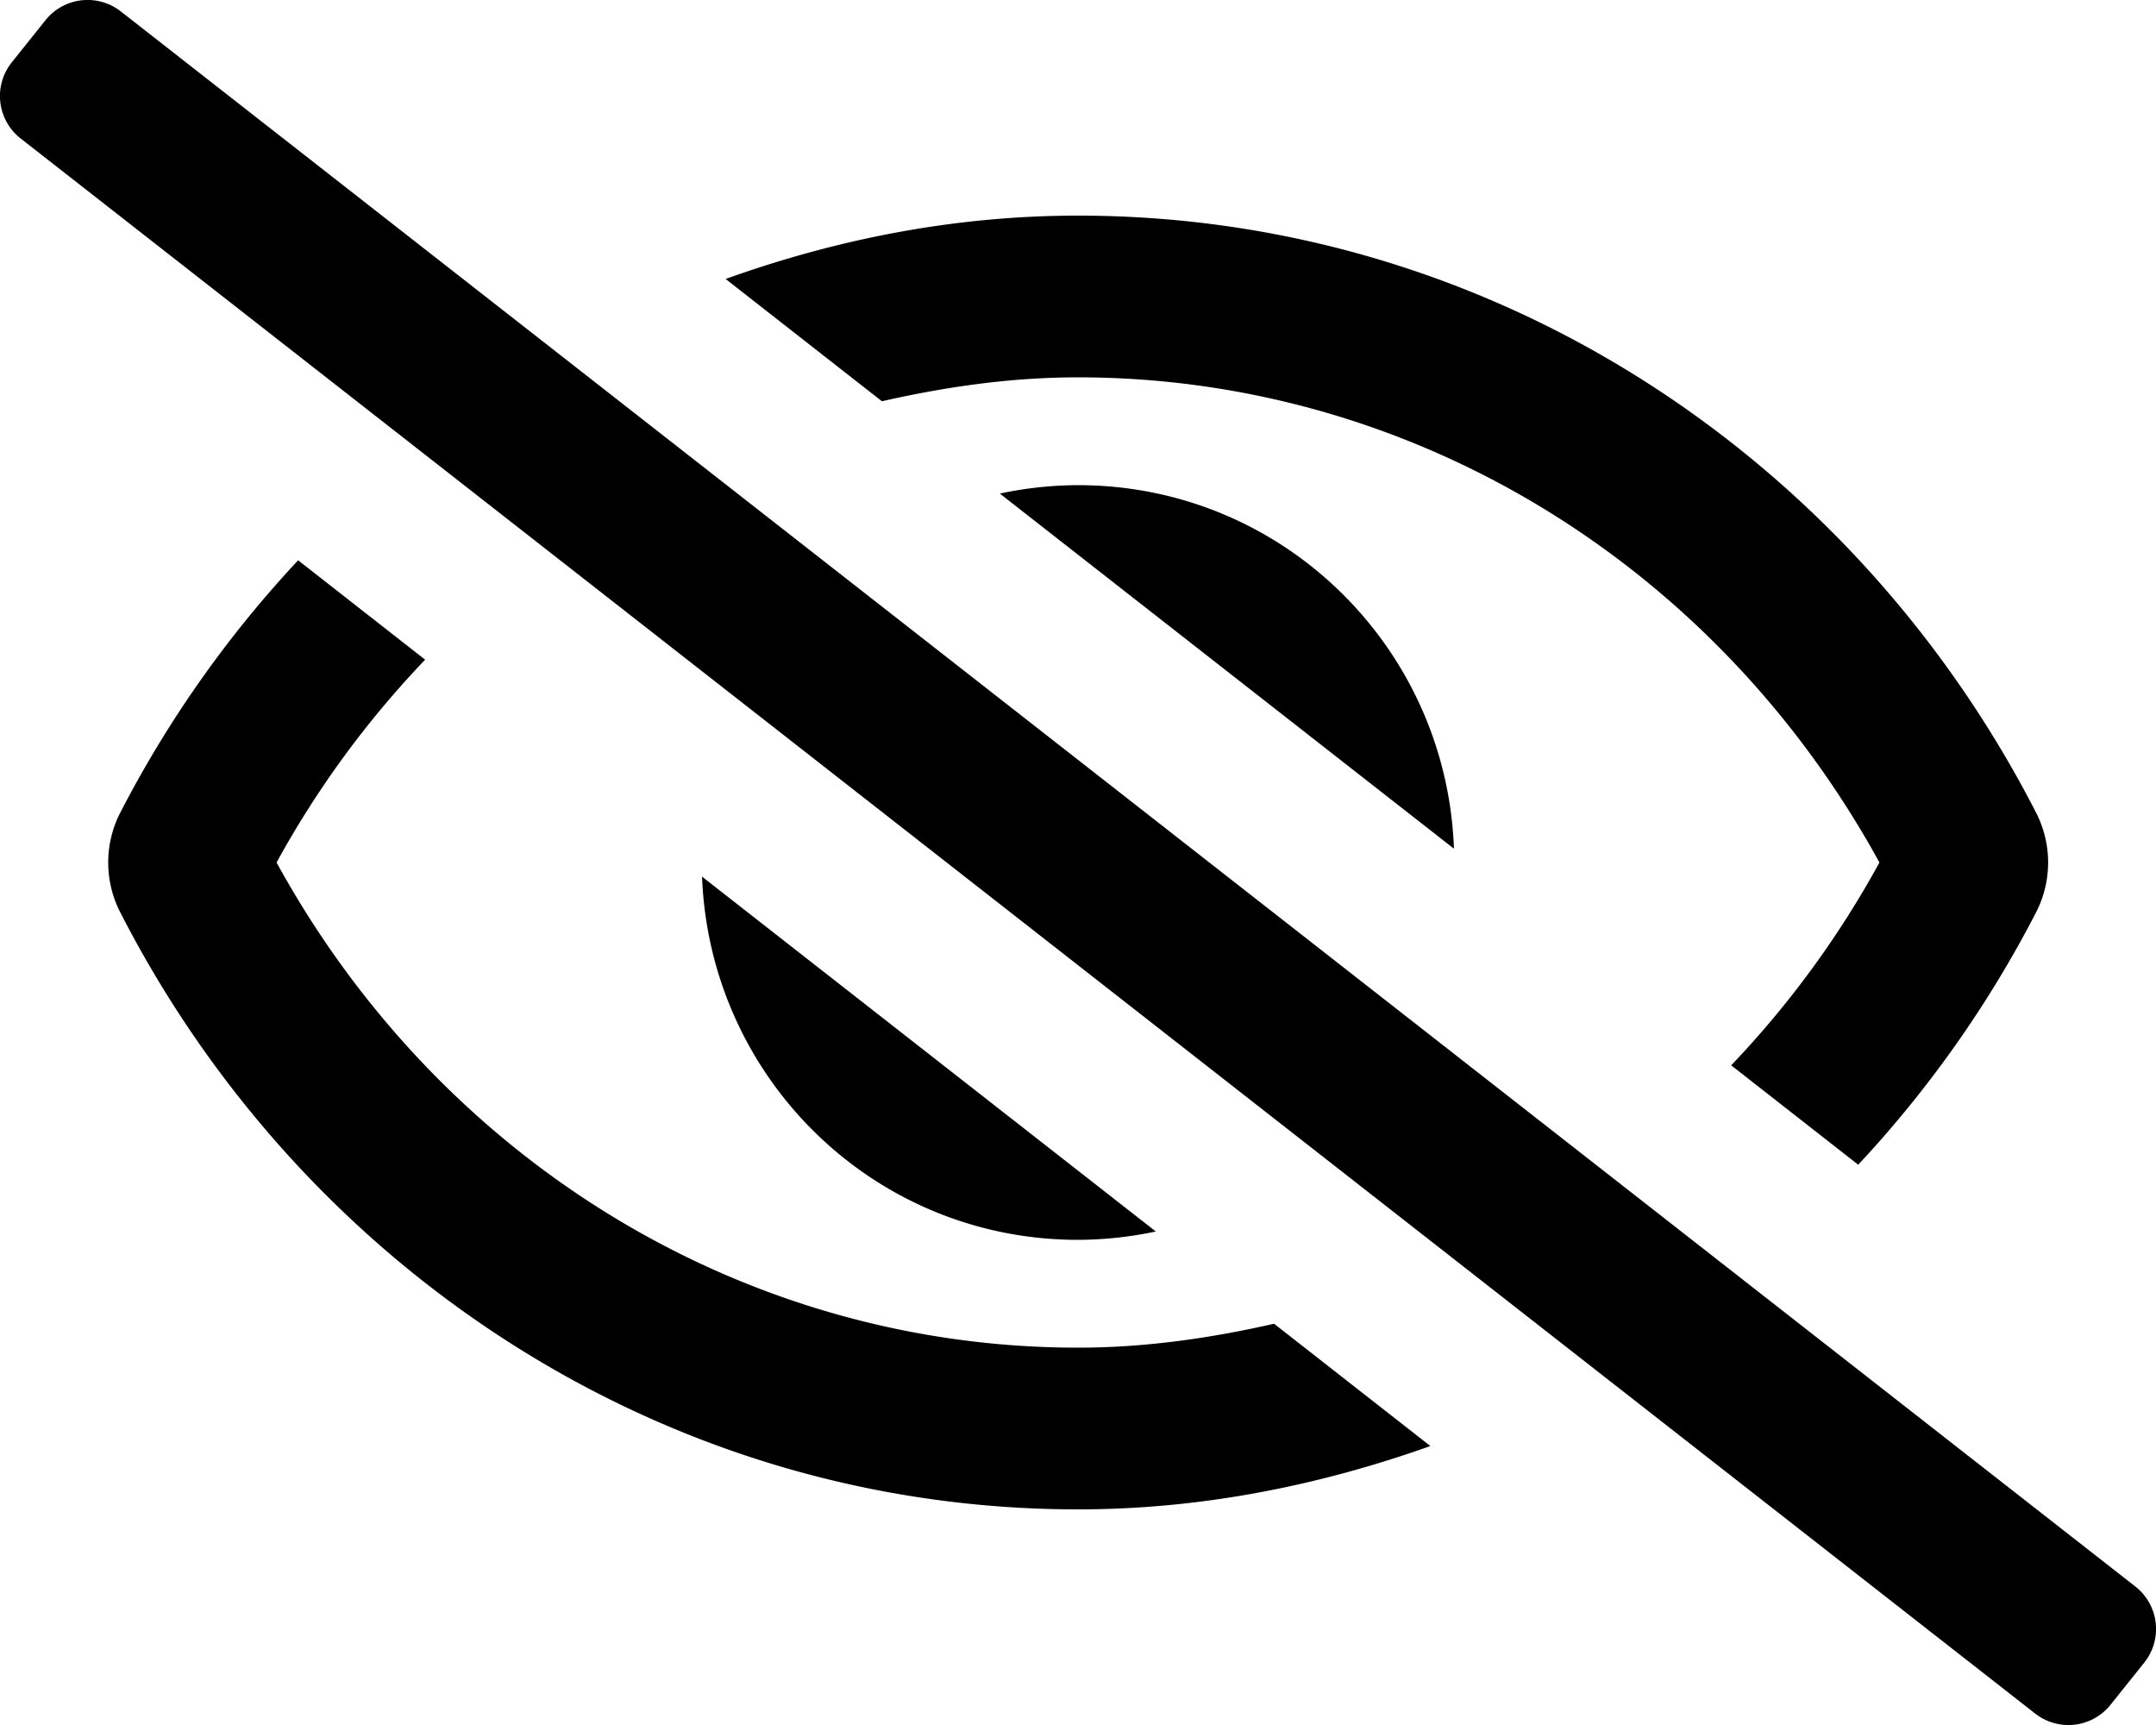 <svg xmlns="http://www.w3.org/2000/svg" viewBox="0 0 640 512"><!--!Font Awesome Free 6.7.2 by @fontawesome - https://fontawesome.com License - https://fontawesome.com/license/free Copyright 2025 Fonticons, Inc.--><path d="M634 471L36 3.5A16 16 0 0 0 13.5 6l-10 12.5A16 16 0 0 0 6 41l598 467.5a16 16 0 0 0 22.5-2.5l10-12.5A16 16 0 0 0 634 471zM296.8 146.5l134.8 105.4C429.4 191.9 380.5 144 320 144a112.3 112.3 0 0 0 -23.2 2.5zm46.4 219.1L208.4 260.2C210.7 320.1 259.5 368 320 368a113 113 0 0 0 23.2-2.5zM320 112c98.7 0 189.1 55 237.9 144a285.5 285.5 0 0 1 -44 60.2l37.7 29.5a333.7 333.7 0 0 0 52.9-75.1 32.4 32.4 0 0 0 0-29.2C550.3 135.6 442.9 64 320 64c-36.7 0-71.7 7-104.6 18.8l46.4 36.3c18.9-4.3 38.3-7.1 58.2-7.1zm0 288c-98.7 0-189.1-55-237.9-144a285.5 285.5 0 0 1 44.1-60.2l-37.7-29.5a333.6 333.6 0 0 0 -52.9 75.1 32.4 32.4 0 0 0 0 29.2C89.7 376.4 197.1 448 320 448c36.7 0 71.7-7.1 104.6-18.8l-46.4-36.3C359.3 397.2 339.9 400 320 400z"/></svg>